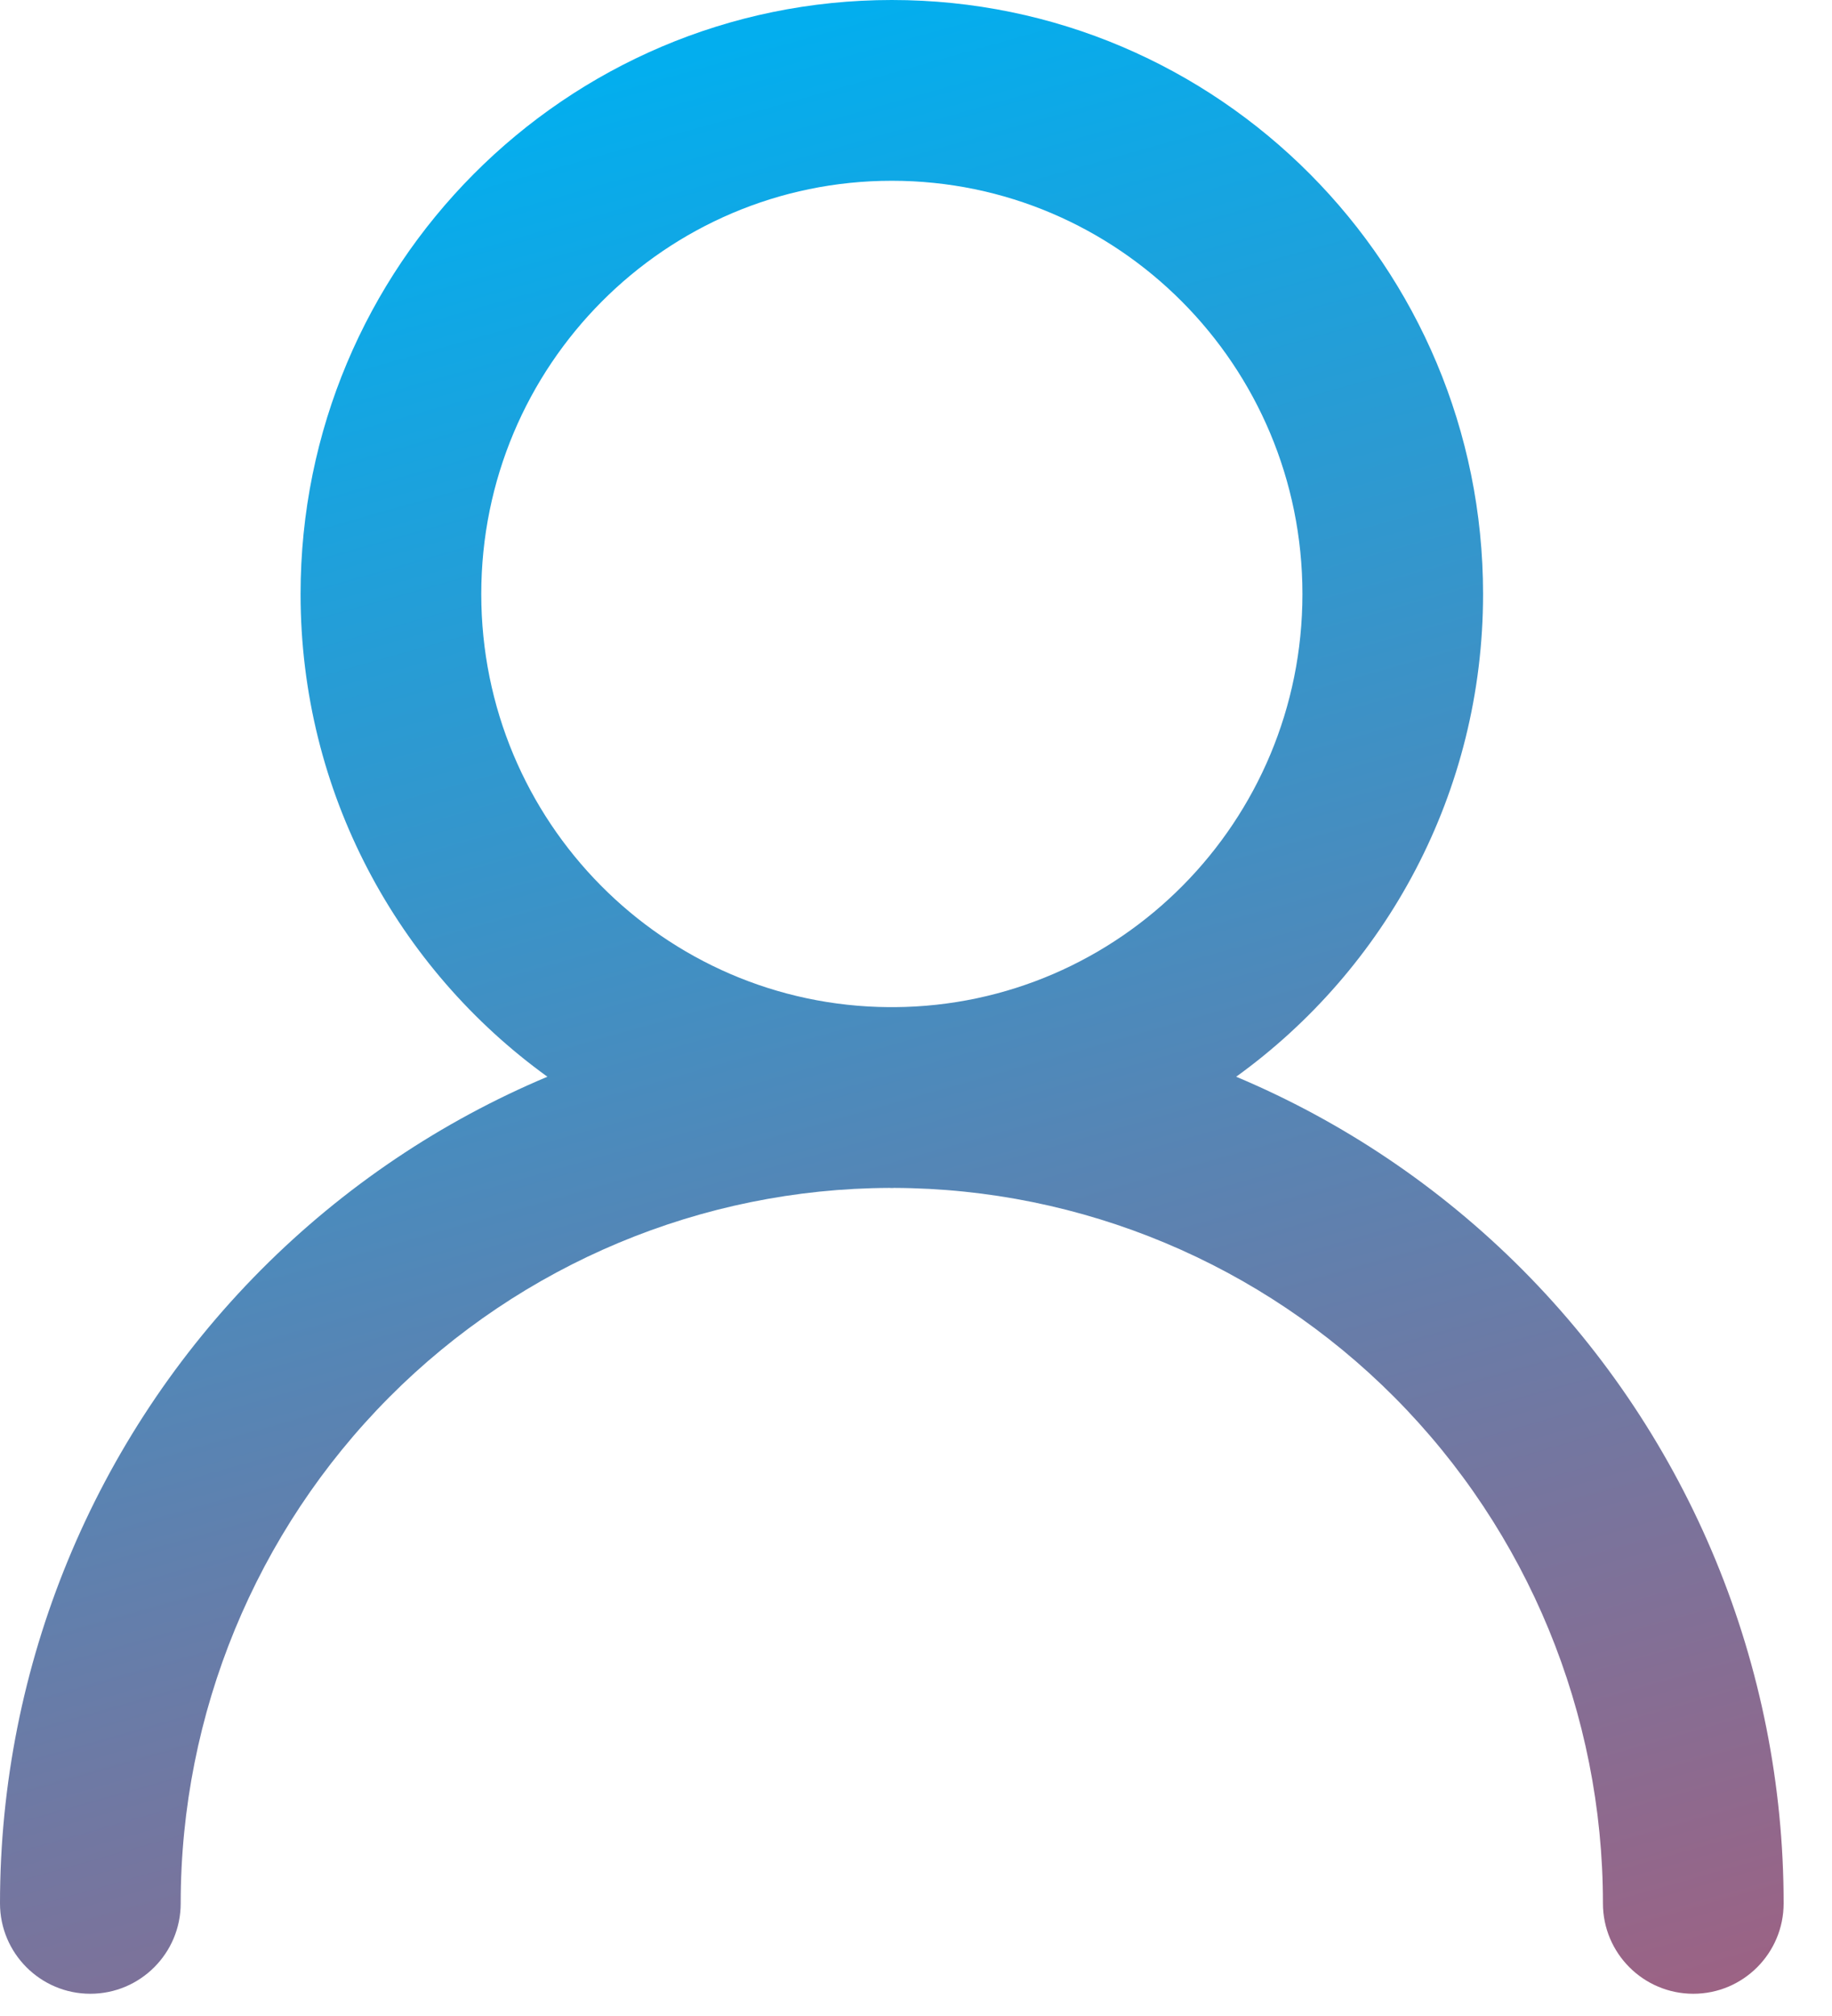 <svg width="30" height="33" viewBox="0 0 30 33" fill="none" xmlns="http://www.w3.org/2000/svg">
<path d="M14.604 0C19.959 0 24.286 4.361 24.286 9.724C24.286 12.977 22.692 15.859 20.243 17.625C21.98 18.355 23.576 19.423 24.933 20.786C27.67 23.538 29.208 27.268 29.208 31.156C29.208 31.973 28.545 32.636 27.729 32.636C26.912 32.636 26.249 31.973 26.249 31.156C26.249 28.048 25.02 25.069 22.836 22.873C20.66 20.687 17.715 19.456 14.643 19.445C14.63 19.445 14.617 19.447 14.604 19.447C14.591 19.447 14.578 19.445 14.565 19.445C11.493 19.456 8.547 20.687 6.372 22.873C4.188 25.069 2.959 28.048 2.959 31.156C2.959 31.973 2.296 32.636 1.479 32.636C0.663 32.636 0 31.973 0 31.156C0 27.268 1.538 23.538 4.275 20.786C5.632 19.423 7.228 18.355 8.964 17.625C6.516 15.859 4.922 12.977 4.922 9.724C4.922 4.361 9.25 0 14.604 0ZM14.604 2.959C10.898 2.959 7.881 5.981 7.881 9.724C7.881 13.45 10.871 16.459 14.554 16.486H14.654C18.338 16.459 21.328 13.45 21.328 9.724C21.328 5.981 18.311 2.959 14.604 2.959Z" fill="url(#paint0_linear_3626_12967)"/>
<defs>
<linearGradient id="paint0_linear_3626_12967" x1="14.604" y1="0" x2="29.362" y2="52.196" gradientUnits="userSpaceOnUse">
<stop stop-color="#03AEEE"/>
<stop offset="1" stop-color="#F0394A"/>
</linearGradient>
</defs>
</svg>
